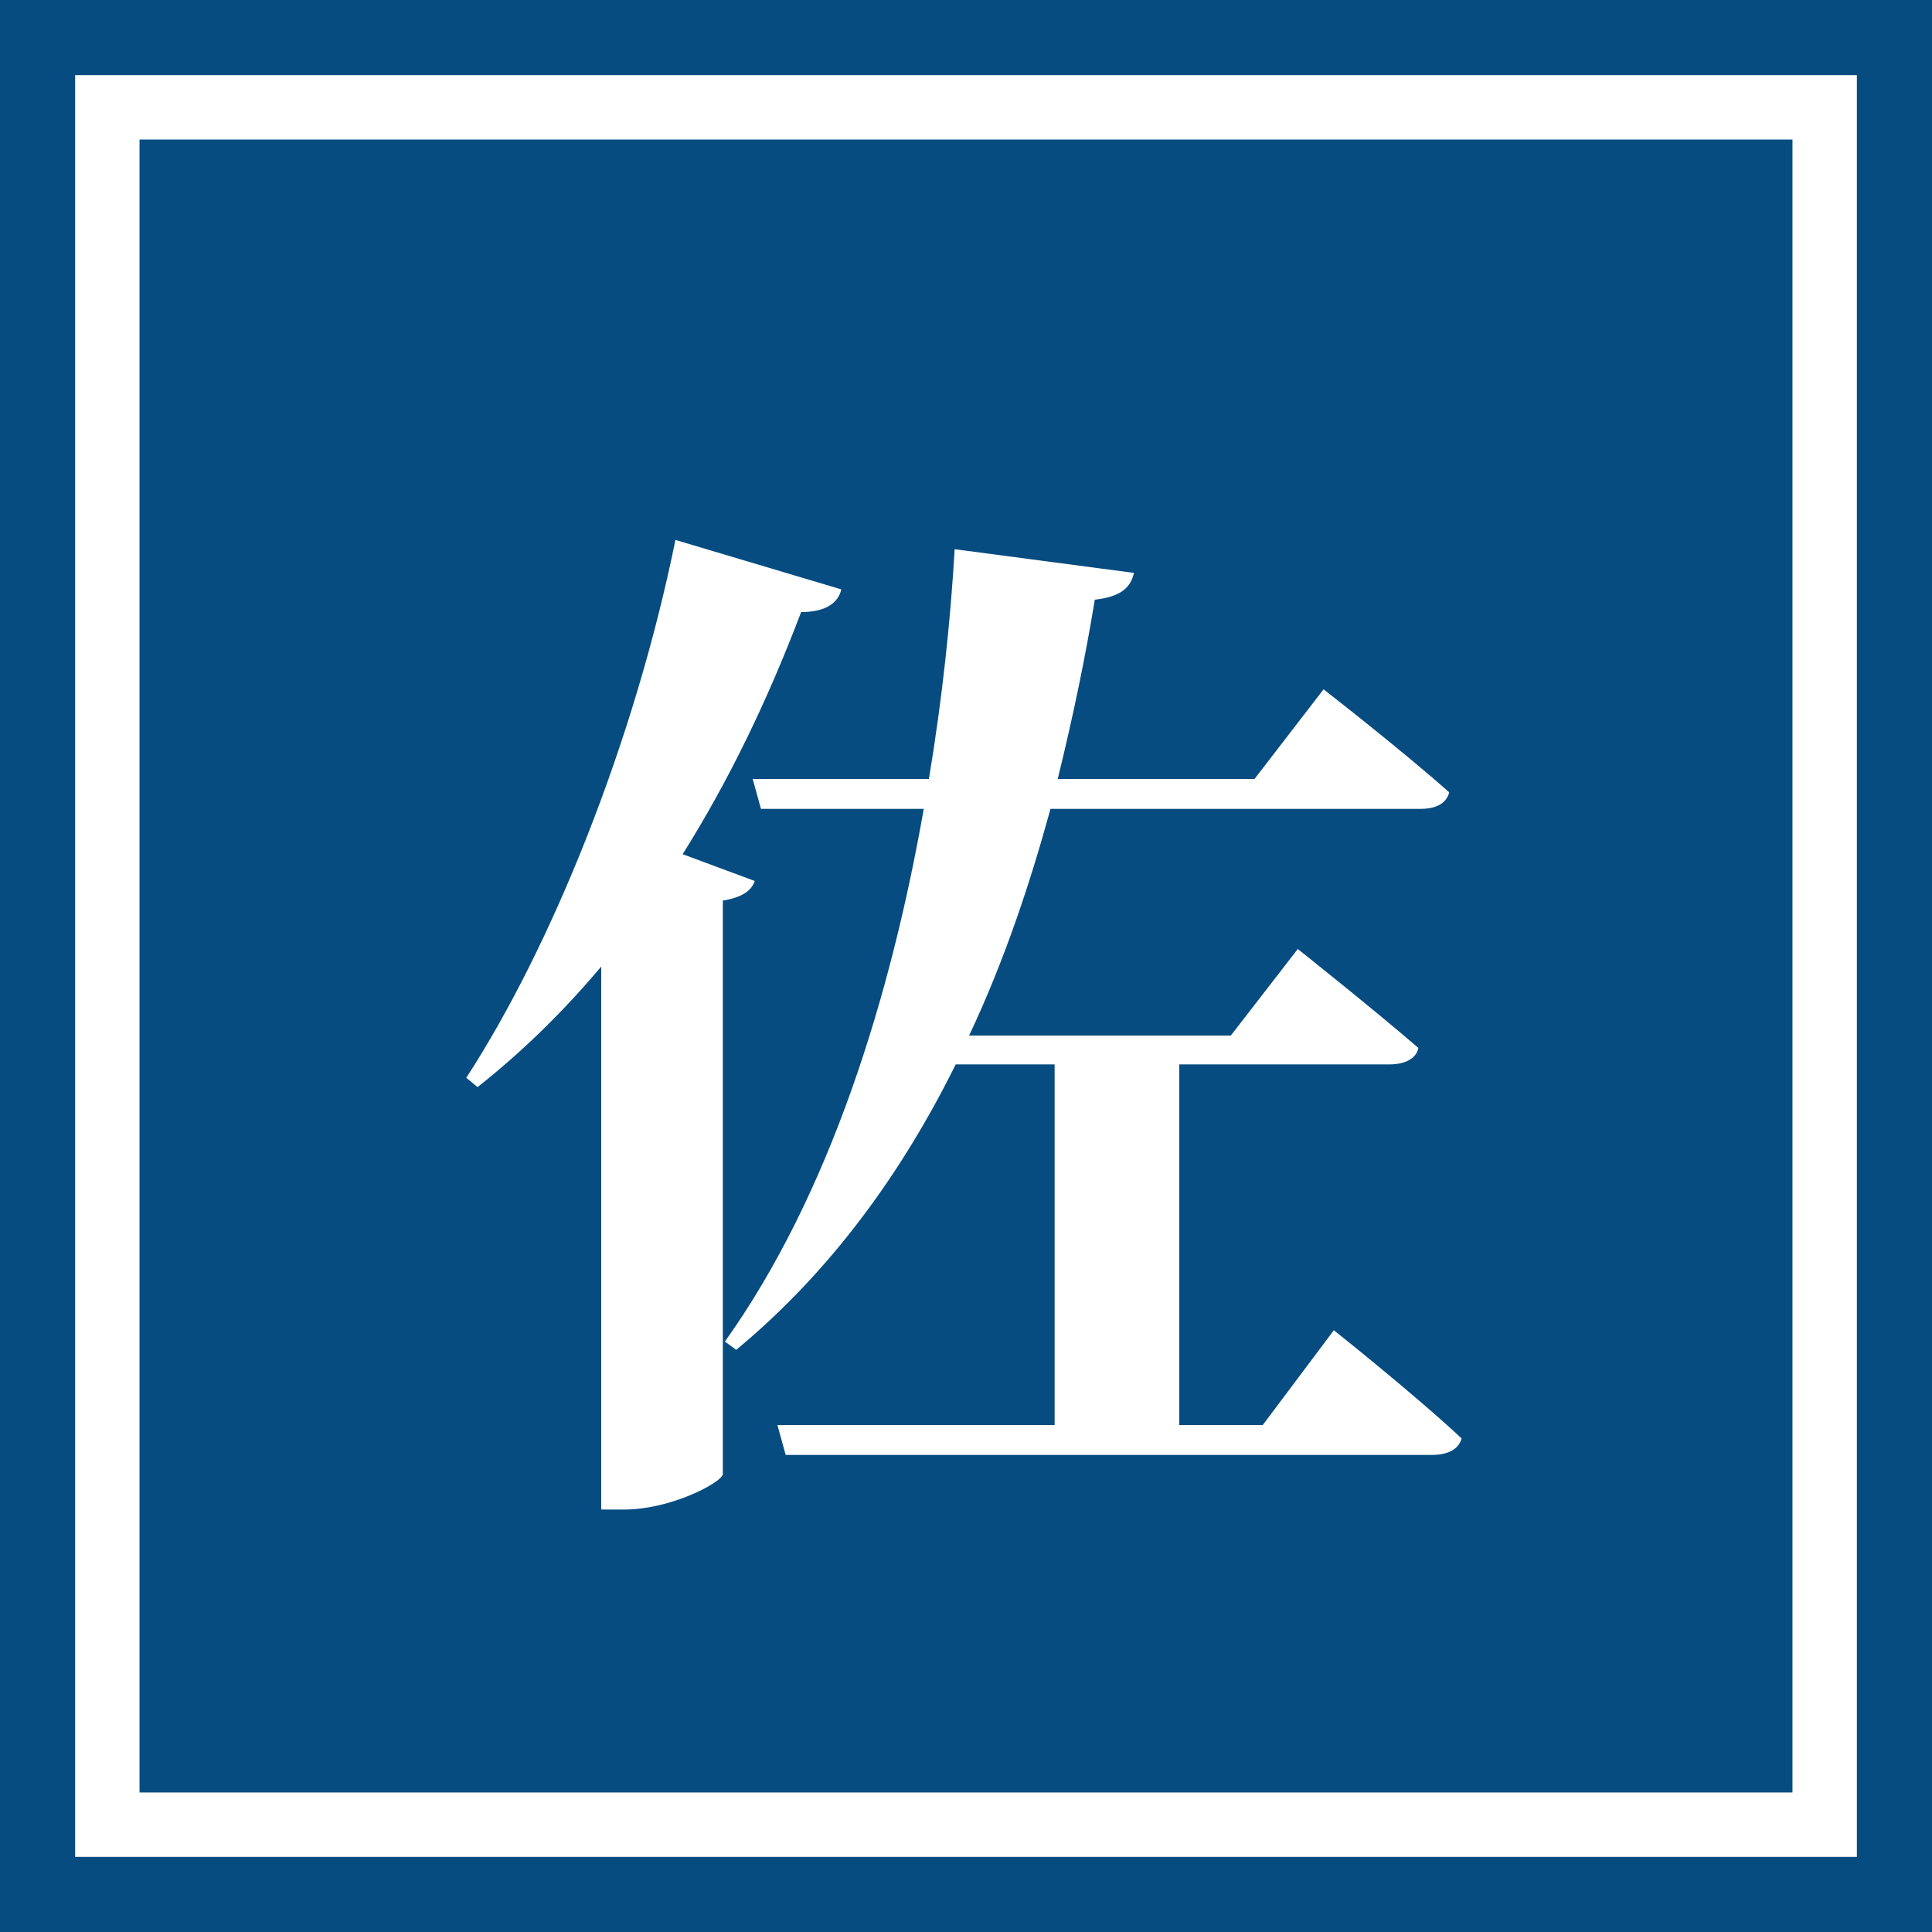 <svg width="180" height="180" viewBox="0 0 180 180" fill="none" xmlns="http://www.w3.org/2000/svg">
<rect width="180" height="180" fill="#064C80"/>
<rect x="10" y="10" width="160" height="160" stroke="white" stroke-width="6"/>
<path d="M63.6 79.584L70.32 82.08C70.032 82.944 69.168 83.616 67.344 83.904V137.376C67.152 138.144 62.544 140.64 58.128 140.64H56.016V90.048C52.464 94.272 48.624 98.016 44.496 101.28L43.44 100.416C51.312 88.32 59.088 69.216 62.928 50.304L78.384 54.912C78.096 56.16 76.944 57.024 74.64 57.024C71.472 65.376 67.824 72.864 63.6 79.584ZM117.648 132.768L124.272 123.936C124.272 123.936 131.76 129.888 136.176 134.016C135.888 135.072 134.832 135.552 133.392 135.552H73.2L72.432 132.768H98.256V99.168H89.04C84.144 109.056 77.52 118.368 68.592 125.76L67.536 124.992C77.328 111.264 82.992 92.832 86.064 75.36H70.896L70.128 72.576H86.544C87.792 65.088 88.56 57.792 88.944 51.168L105.648 53.376C105.36 54.624 104.592 55.584 102 55.872C101.136 61.152 99.984 66.72 98.544 72.576H116.88L123.312 64.224C123.312 64.224 130.608 69.888 135.024 73.824C134.736 74.88 133.776 75.36 132.336 75.36H97.872C95.952 82.368 93.552 89.568 90.288 96.48H114.672L120.912 88.416C120.912 88.416 127.92 93.984 132.144 97.632C131.952 98.688 130.8 99.168 129.456 99.168H109.872V132.768H117.648Z" fill="white"/>
</svg>
